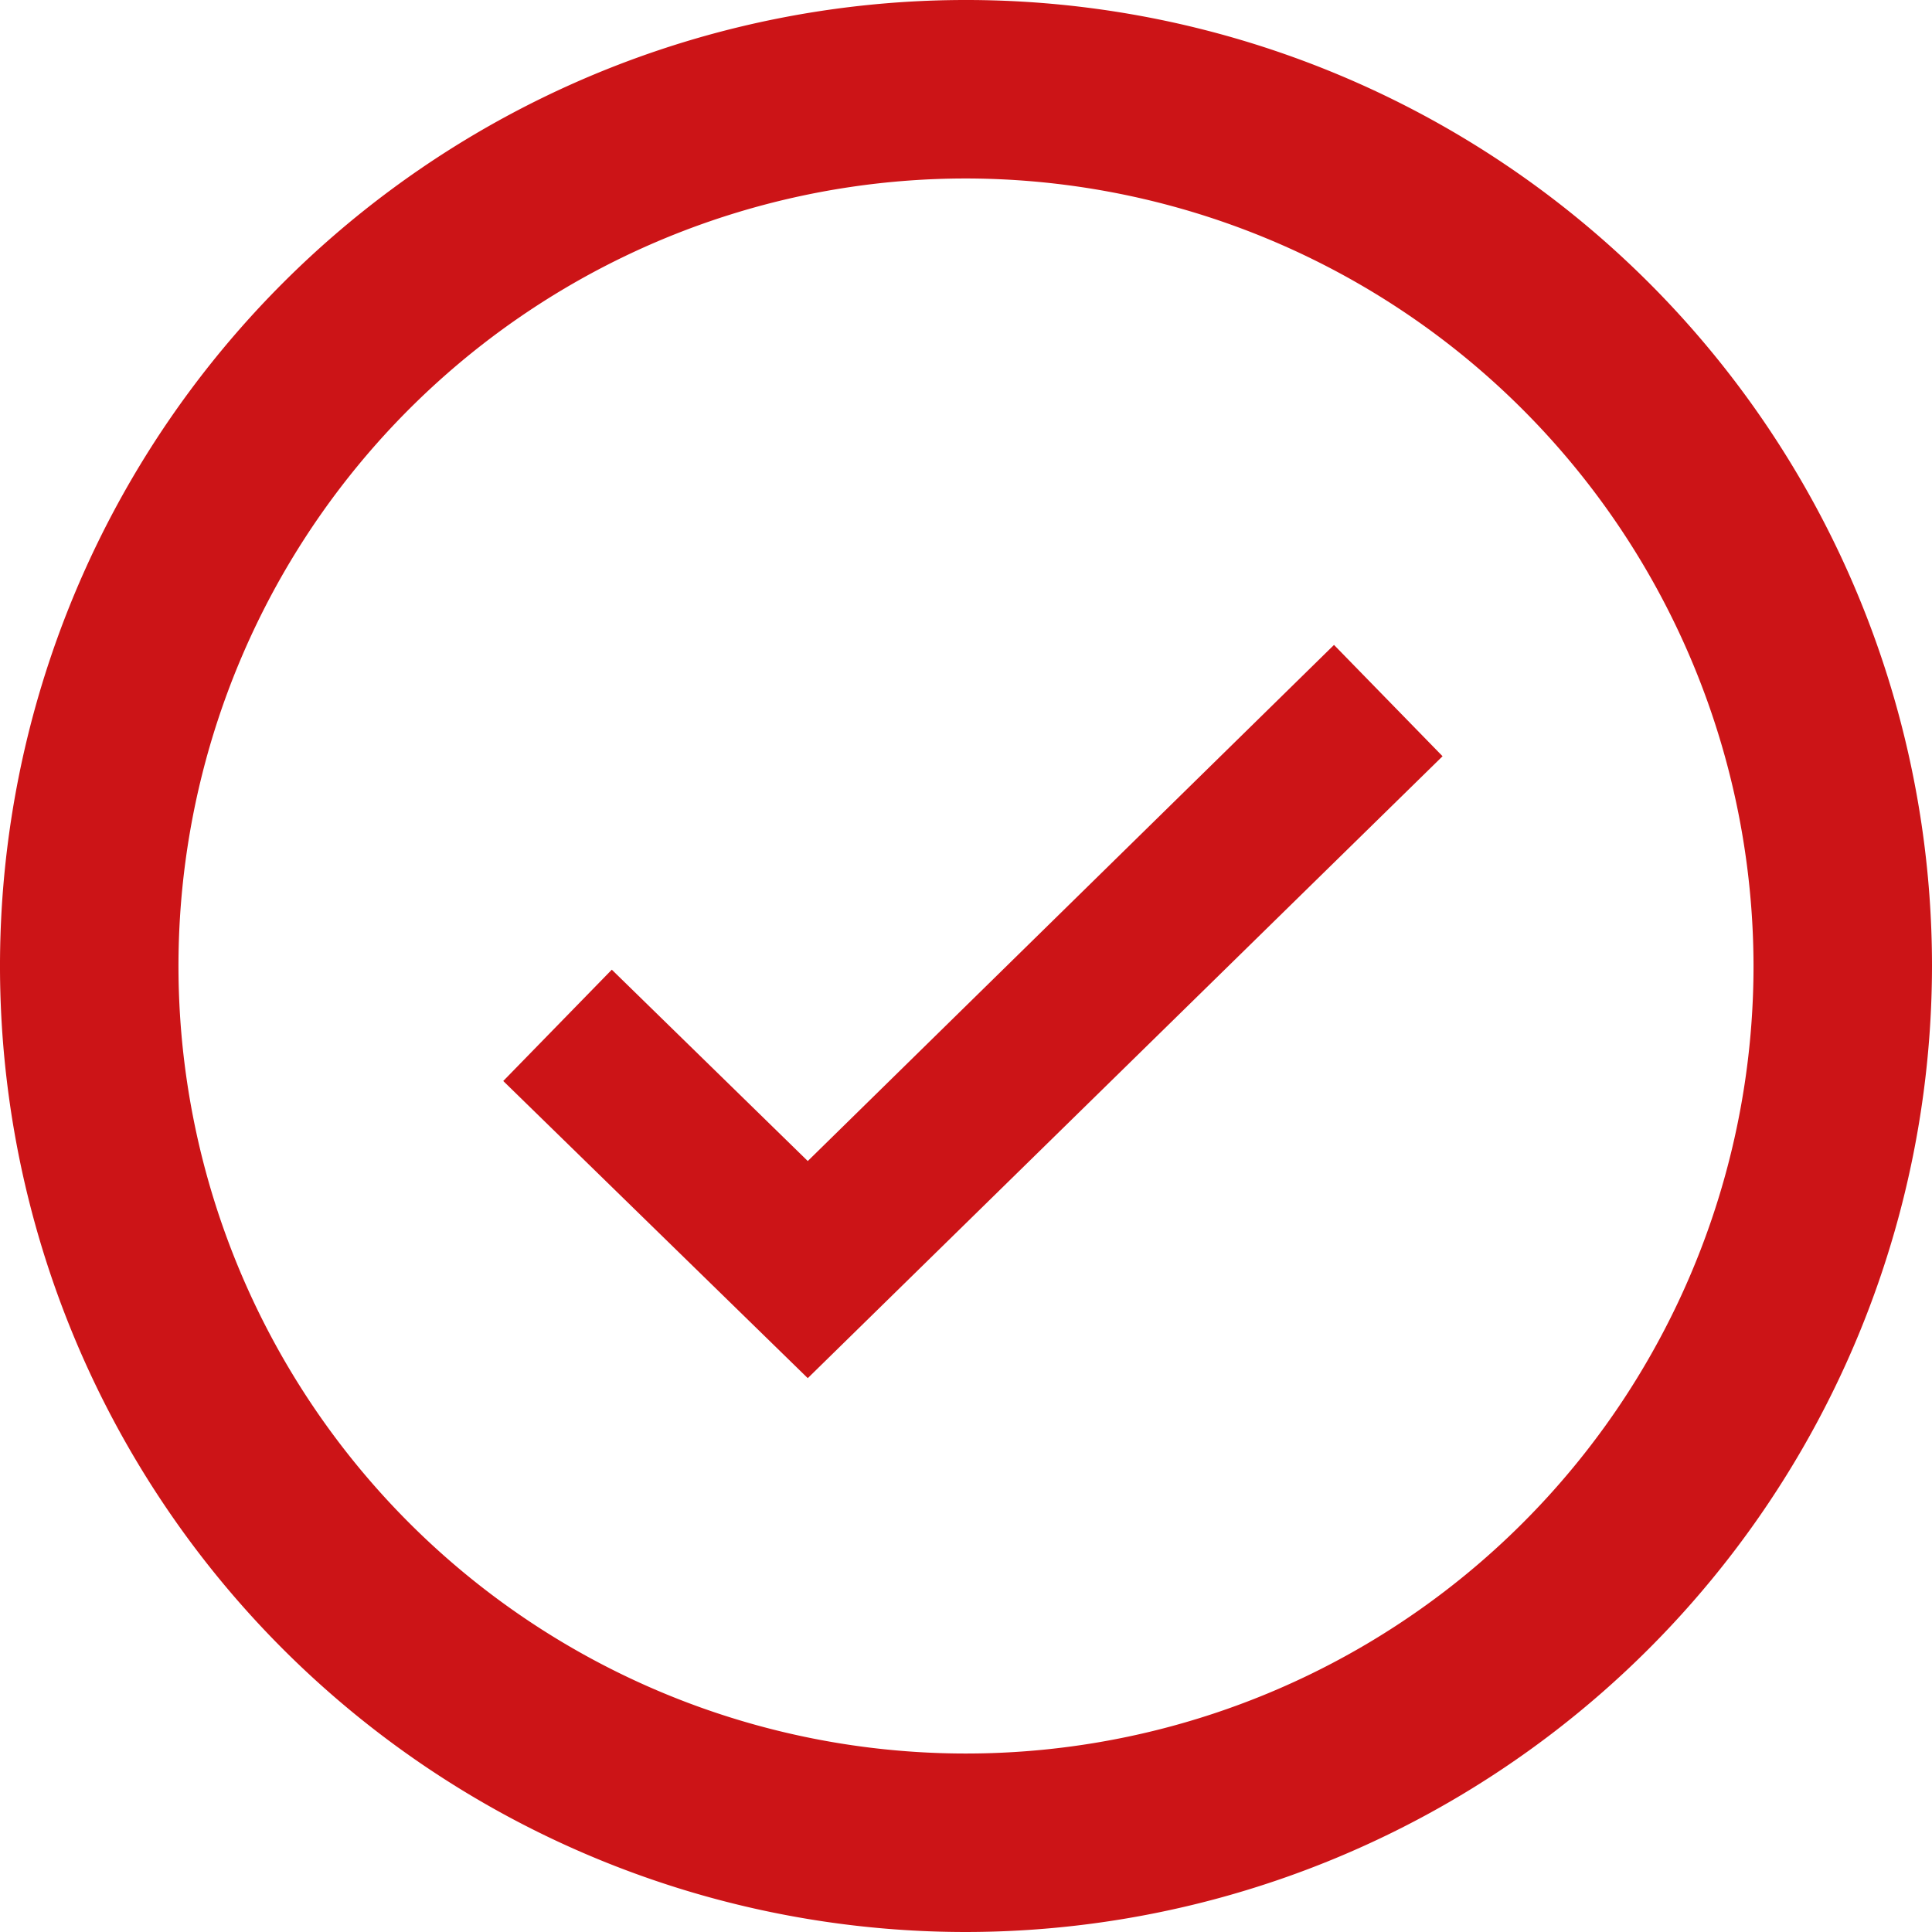 <!DOCTYPE svg PUBLIC "-//W3C//DTD SVG 1.1//EN" "http://www.w3.org/Graphics/SVG/1.1/DTD/svg11.dtd">
<svg viewBox="0 0 21 21" xmlns="http://www.w3.org/2000/svg"><g fill="#cc1417"><path d="m10.5 21a10.5 10.5 0 1 1 10.5-10.5 10.51 10.51 0 0 1 -10.5 10.5zm0-19.06a8.56 8.56 0 1 0 8.56 8.56 8.57 8.57 0 0 0 -8.56-8.56z"/><path d="m8.78 14.98-3.31-3.23 1.18-1.21 2.13 2.08 5.72-5.61 1.18 1.21z"/></g></svg>